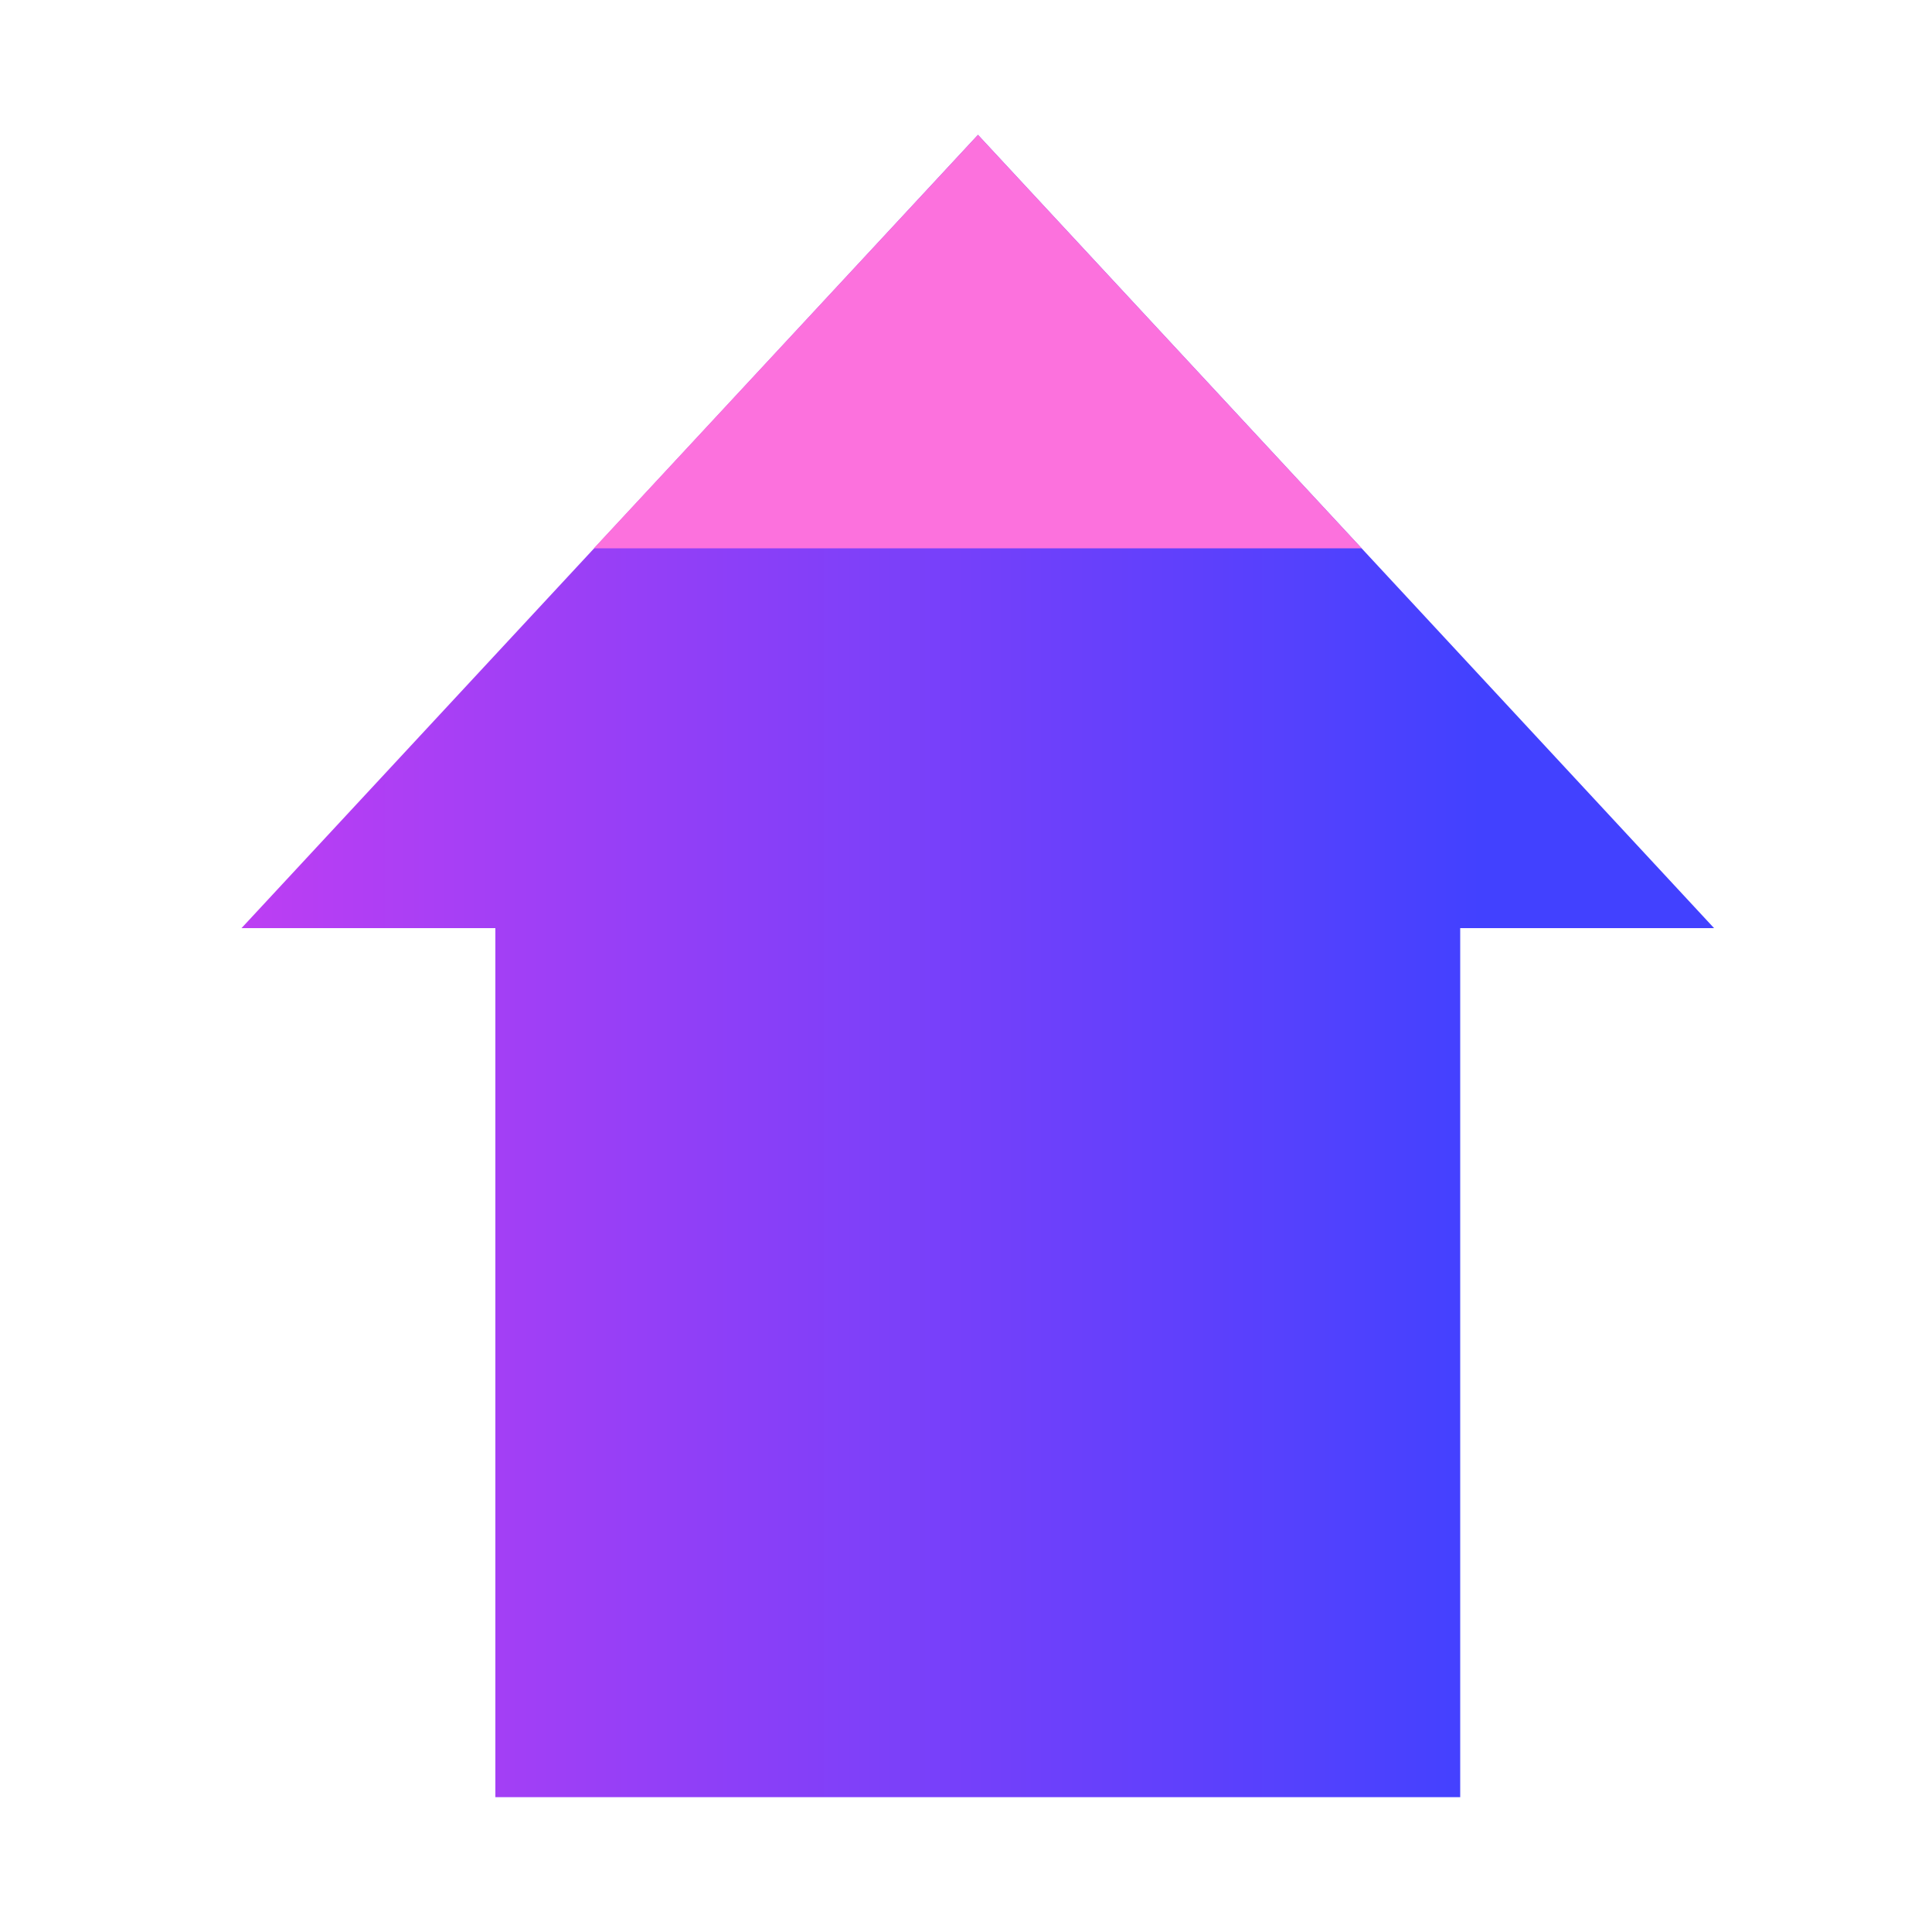 <?xml version="1.0" encoding="UTF-8"?> <svg xmlns="http://www.w3.org/2000/svg" xmlns:xlink="http://www.w3.org/1999/xlink" viewBox="0 0 50 50"> <defs> <style>.cls-1{fill:none;}.cls-2{fill:url(#linear-gradient);}.cls-3{fill:#fc71dd;}</style> <linearGradient id="linear-gradient" x1="4.29" y1="25" x2="38.34" y2="25" gradientUnits="userSpaceOnUse"> <stop offset="0" stop-color="#c43ef2"></stop> <stop offset="1" stop-color="#4241ff"></stop> </linearGradient> </defs> <g id="Layer_2" data-name="Layer 2"> <g id="Layer_1-2" data-name="Layer 1"> <rect class="cls-1" width="50" height="50"></rect> <polygon class="cls-2" points="44.36 24.02 25.31 3.49 6.25 24.02 12.82 24.02 12.82 46.51 37.79 46.51 37.79 24.02 44.36 24.02"></polygon> <polygon class="cls-3" points="25.31 3.49 15.37 14.19 35.24 14.19 25.31 3.49"></polygon> </g> </g> </svg> 
